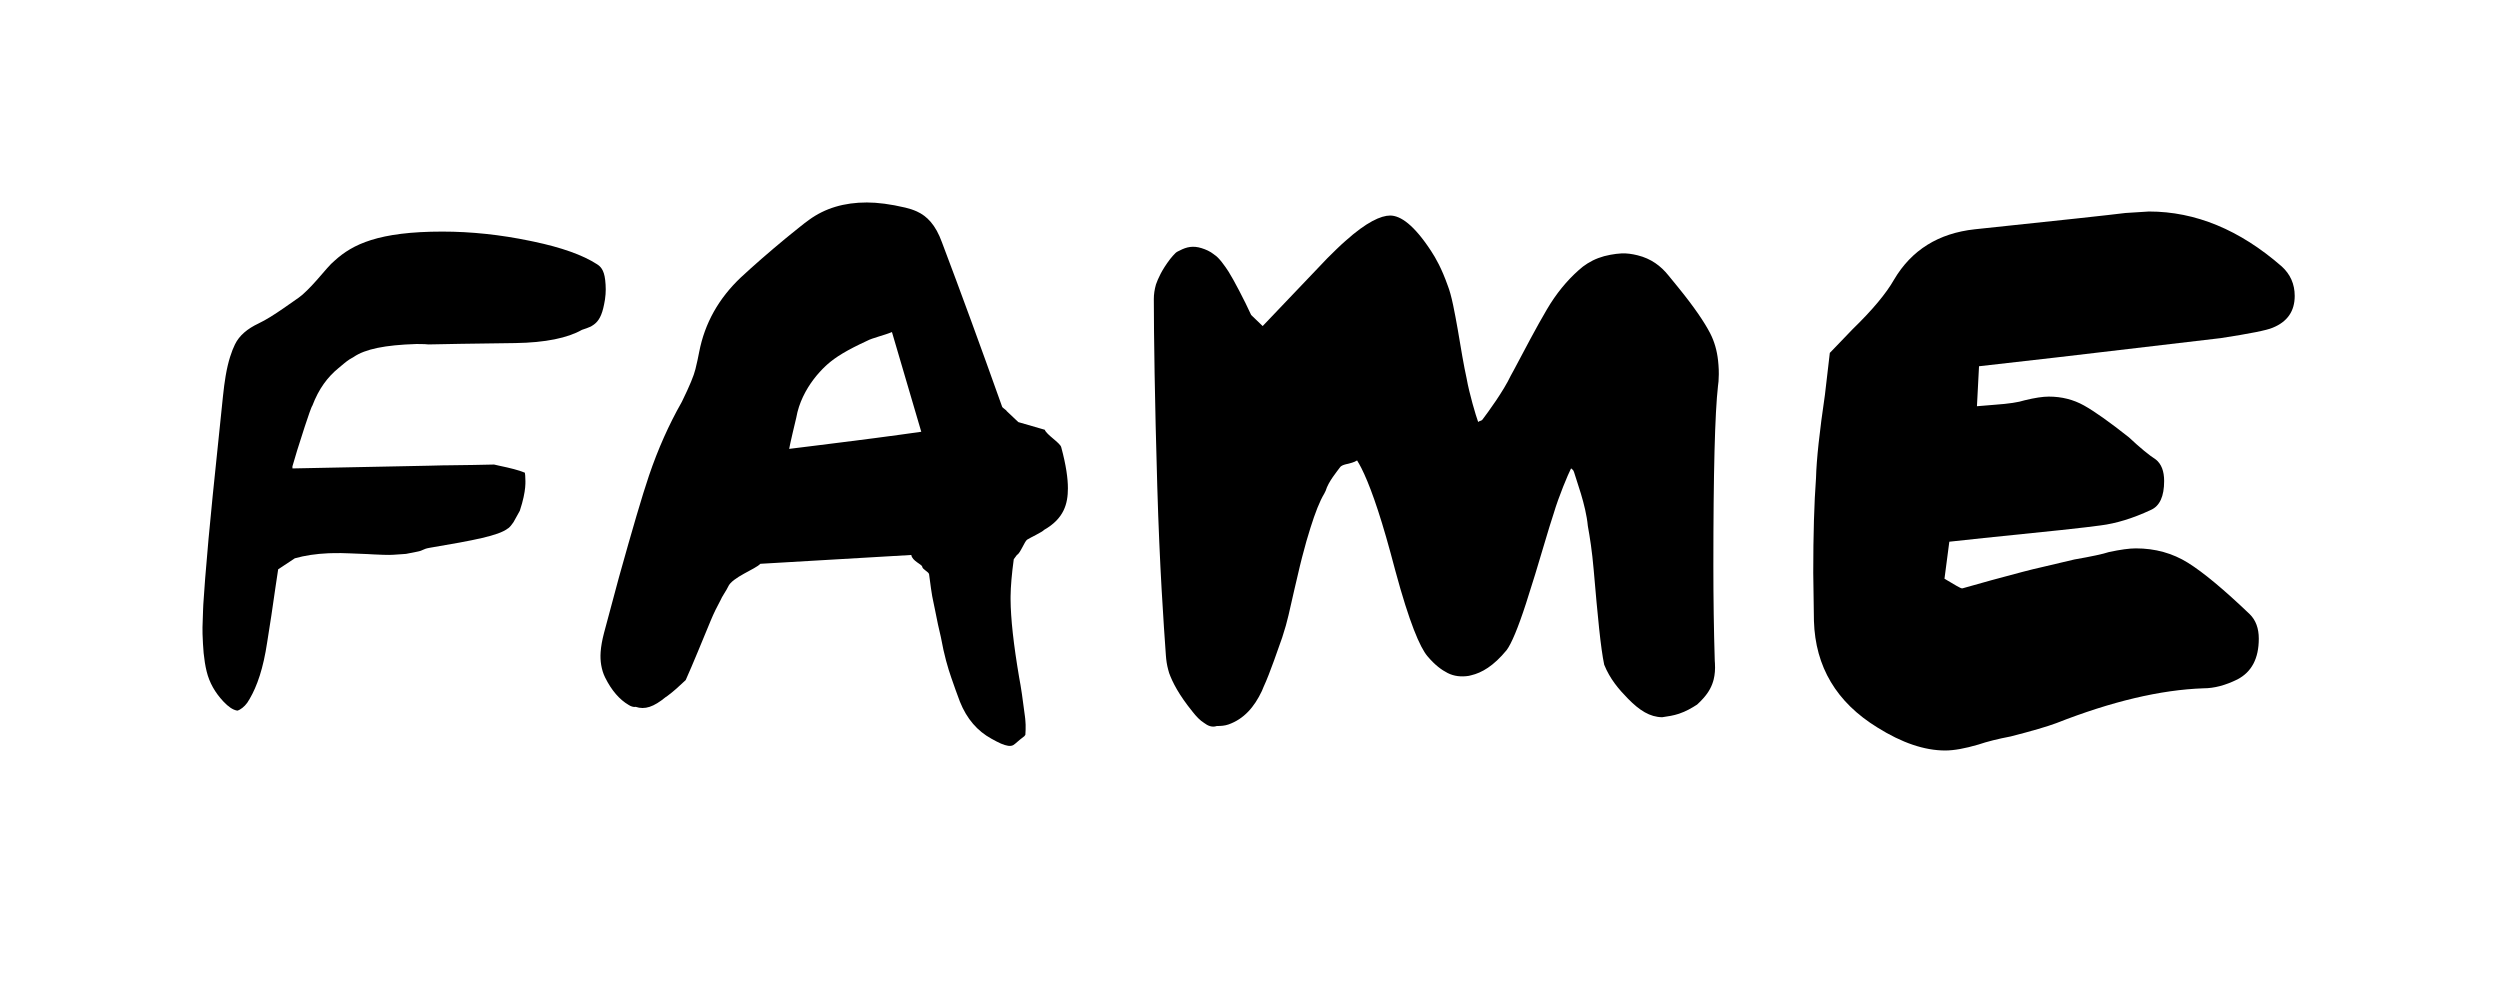 <?xml version="1.0" encoding="UTF-8" standalone="no"?><!DOCTYPE svg PUBLIC "-//W3C//DTD SVG 1.1//EN" "http://www.w3.org/Graphics/SVG/1.1/DTD/svg11.dtd"><svg width="100%" height="100%" viewBox="0 0 420 165" version="1.1" xmlns="http://www.w3.org/2000/svg" xmlns:xlink="http://www.w3.org/1999/xlink" xml:space="preserve" xmlns:serif="http://www.serif.com/" style="fill-rule:evenodd;clip-rule:evenodd;stroke-linejoin:round;stroke-miterlimit:2;"><rect id="Základní" x="0" y="0" width="419.528" height="164.655" style="fill:none;"/><g><path d="M43.433,54.34c1.268,-0.599 2.634,-1.474 4.187,-2.544c0.876,-0.607 1.731,-1.204 2.557,-1.785c0.211,-0.151 0.428,-0.319 0.645,-0.508c0.245,-0.212 0.502,-0.459 0.782,-0.734c0.517,-0.509 1.04,-1.059 1.565,-1.659c0.071,-0.08 0.143,-0.163 0.217,-0.247c0.673,-0.78 1.172,-1.357 1.501,-1.726c0.011,-0.013 0.102,-0.113 0.113,-0.126c0.42,-0.483 0.823,-0.893 1.224,-1.225c3.019,-2.745 7.357,-4.88 18.098,-4.88c4.827,-0 9.781,0.526 14.771,1.566c0.195,0.04 0.39,0.081 0.585,0.123c4.636,0.977 8.192,2.232 10.596,3.78c0.564,0.361 1.194,0.878 1.398,2.669c0.117,1.026 0.14,2.094 -0.027,3.197c0.003,0.012 -0.022,0.127 -0.019,0.138c-0.169,1.028 -0.363,1.857 -0.637,2.519c-0.525,1.27 -1.215,1.643 -1.711,1.952c-0.422,0.191 -0.927,0.38 -1.513,0.565c-2.375,1.357 -6.122,2.147 -11.2,2.222c-7.869,0.118 -11.673,0.145 -14.586,0.229c-0.8,-0.041 -0.281,-0.073 -1.869,-0.071c-0.016,-0 -0.2,0.002 -0.215,0.002c-5.187,0.165 -8.524,0.838 -10.465,2.164c-0.227,0.13 -0.468,0.259 -0.714,0.417c-0.59,0.378 -1.167,0.908 -1.837,1.455c-1.829,1.495 -3.316,3.461 -4.404,6.324c-0.281,0.27 -2.251,6.548 -2.542,7.481l-0.803,2.707l0.002,0.351c0,0 12.06,-0.241 17.856,-0.356c4.489,-0.073 6.664,-0.147 7.363,-0.159c0.158,-0.003 0.317,-0.002 0.474,-0.004c3.547,-0.036 6.3,-0.09 8.176,-0.136c0.302,0.066 0.595,0.14 0.883,0.2c1.837,0.388 3.277,0.738 4.294,1.171c0.059,0.332 0.076,0.638 0.076,0.918c-0.001,0.371 0.245,1.946 -0.926,5.484c-0.026,0.081 -0.433,0.743 -0.461,0.83l-0.605,1.088c-0.186,0.258 -0.613,0.906 -1.017,1.097c-1.529,1.151 -5.498,1.925 -13.024,3.193c-1.296,0.218 -0.979,0.449 -2.19,0.67c-0.631,0.12 -1.238,0.239 -1.822,0.359c-0.278,0.042 -0.893,0.046 -2.173,0.15c-0.096,0.008 -0.273,0.023 -0.657,0.021c-0.465,0.002 -1.309,-0.016 -2.687,-0.086c-0.243,-0.011 -0.538,-0.03 -0.886,-0.051c-0.191,-0.01 -2.713,-0.099 -3.096,-0.125l-1.366,-0.042c-0.537,0 -1.668,-0.004 -2.18,0.028c-2.06,0.089 -3.945,0.372 -5.632,0.845l-2.799,1.851l-0.437,2.905c-0.136,1.12 -1.279,8.717 -1.414,9.381c-0.32,2.132 -0.737,3.983 -1.236,5.548c-0.516,1.62 -1.098,2.89 -1.663,3.86c-0.015,0.025 -0.028,0.051 -0.043,0.077c-0.487,0.915 -1.072,1.464 -1.652,1.799c-0.292,0.169 -0.398,0.182 -0.498,0.155c-0.677,-0.125 -1.438,-0.638 -2.267,-1.526c-1.395,-1.495 -2.341,-3.143 -2.805,-5.039c-0.237,-0.965 -0.396,-2.003 -0.507,-3.098c-0.101,-1.014 -0.133,-2.081 -0.184,-3.197c-0.018,-0.395 -0.03,-1.224 0.091,-4.099c0.01,-0.242 0.019,-0.534 0.039,-0.878c0.073,-1.252 0.183,-2.698 0.309,-4.341c0.647,-8.355 1.745,-18.606 2.994,-30.638c0.13,-1.252 0.276,-2.383 0.451,-3.409c0.43,-2.534 1.027,-4.183 1.559,-5.278c0.733,-1.511 2.09,-2.639 3.963,-3.524" style="fill-rule:nonzero;"/><path d="M197.492,42.502c0.218,-0.214 0.478,-0.298 0.703,-0.416c1.171,-0.619 2.266,-0.838 3.674,-0.395c0.707,0.223 1.405,0.517 2.06,1.036c0.031,0.017 0.078,0.071 0.109,0.088c0.719,0.416 1.79,1.926 2.377,2.849c0.8,1.254 2.678,4.828 3.78,7.254l1.935,1.86l10.858,-11.391c0.808,-0.808 2.29,-2.269 3.019,-2.885c3.581,-3.221 6.012,-4.288 7.534,-4.291c1.771,0.003 4.023,1.589 6.878,5.947c0.797,1.217 1.771,2.916 2.803,5.825c0.29,0.727 0.6,1.822 0.908,3.297c0.535,2.553 1.001,5.392 1.544,8.61c0.247,1.459 0.499,2.641 0.714,3.662c0.461,2.614 1.548,6.262 1.943,7.343c0.199,-0.211 0.52,-0.136 0.731,-0.415c0.947,-1.25 3.531,-4.781 4.749,-7.373c0.158,-0.28 0.32,-0.568 0.478,-0.868c1.996,-3.767 3.787,-7.189 5.589,-10.256c1.557,-2.653 3.363,-4.843 5.349,-6.602c0.463,-0.431 0.958,-0.799 1.473,-1.122c1.133,-0.711 2.407,-1.2 3.847,-1.456c0.638,-0.113 1.264,-0.205 1.879,-0.231c0.869,-0.038 1.763,0.091 2.685,0.318c2.277,0.559 3.907,1.791 5.181,3.376l1.633,1.999c2.703,3.325 4.431,5.875 5.398,7.758c0.693,1.356 1.129,2.867 1.312,4.551c0.027,0.259 0.05,0.51 0.068,0.75c0.047,0.467 0.056,1.062 0.056,1.555c-0.017,0.944 -0.063,1.592 -0.135,1.95c-0.52,4.544 -0.778,14.582 -0.778,30.215c0,5.489 0.078,10.825 0.234,15.969c0.003,0.054 0.009,0.151 0.013,0.204c0.004,0.053 0.011,0.151 0.015,0.205c0.066,1.034 -0.02,1.935 -0.206,2.706c-0.263,1.081 -0.798,2.136 -1.747,3.188c-0.307,0.34 -0.646,0.698 -1.041,1.052c-0.891,0.578 -1.882,1.154 -3.045,1.54c-0.91,0.303 -1.861,0.452 -2.823,0.588c-2.067,-0.037 -3.79,-1.124 -5.748,-3.121c-1.55,-1.583 -3.024,-3.301 -3.994,-5.706c-0.592,-2.824 -1.085,-8.049 -1.763,-15.912c-0.278,-3.227 -0.638,-5.468 -0.986,-7.398c-0.33,-3.569 -1.971,-7.771 -2.317,-9.043c-0.119,-0.436 -0.375,-0.472 -0.496,-0.637c-0.504,0.991 -2.066,4.68 -2.936,7.624c-0.435,1.329 -0.926,2.905 -1.518,4.919c-1.074,3.647 -2.093,6.995 -3.121,10.163c-1.354,4.176 -2.457,6.759 -3.234,7.81c-2.209,2.705 -4.217,3.845 -5.982,4.254c-0.142,0.032 -0.274,0.078 -0.402,0.098c-1.26,0.196 -2.468,0.07 -3.547,-0.48c-0.992,-0.506 -2.113,-1.304 -3.403,-2.839c-1.239,-1.475 -3.023,-5.601 -5.38,-14.336c-0.264,-0.982 -0.528,-1.983 -0.803,-2.996c-2.03,-7.463 -3.665,-11.802 -4.896,-14.241c-0.185,-0.384 -0.56,-1.03 -0.728,-1.3c-1.103,0.685 -2.412,0.509 -2.876,1.162c-0.465,0.653 -1.951,2.383 -2.405,3.94c-0.032,0.112 -0.182,0.303 -0.216,0.434c-0.808,1.342 -1.547,3.268 -2.334,5.767c-0.444,1.409 -0.927,3.045 -1.412,4.966c-0.04,0.118 -0.336,1.367 -0.374,1.5c-0.12,0.409 -1.682,7.247 -1.906,8.242c-0.245,1.085 -0.599,2.328 -1.058,3.733c-0.616,1.692 -2.03,5.953 -3.15,8.344c-0.076,0.161 -0.19,0.497 -0.268,0.649c-1.274,2.698 -3.013,4.702 -5.61,5.619c-0.618,0.216 -1.255,0.255 -1.872,0.259c-0.025,-0.01 -0.065,0.01 -0.09,0.001c-0.813,0.279 -1.533,-0.061 -2.132,-0.517c-0.661,-0.399 -1.331,-1.105 -1.922,-1.866c-2.329,-2.869 -3.39,-4.977 -3.948,-6.507c-0.026,-0.069 -0.052,-0.196 -0.075,-0.265c-0.025,-0.068 -0.053,-0.194 -0.075,-0.261c-0.232,-0.832 -0.343,-1.647 -0.4,-2.441c-0.373,-5.291 -1.05,-14.767 -1.448,-28.43c-0.428,-14.684 -0.568,-25.187 -0.578,-31.448c-0.001,-0.786 0.119,-1.604 0.361,-2.453l-0,-0.001c0.358,-0.988 0.944,-2.376 2.39,-4.274c0.281,-0.368 0.62,-0.723 0.898,-1.006" style="fill-rule:nonzero;"/><path d="M306.597,66.254l0.812,-6.964l3.829,-3.981c3.327,-3.233 5.648,-6.011 6.965,-8.334c2.939,-4.974 7.465,-7.792 13.576,-8.456c14.236,-1.494 22.669,-2.405 25.3,-2.737c2.475,-0.166 3.79,-0.249 3.946,-0.249c7.813,0 15.241,3.069 22.281,9.204c1.47,1.327 2.206,2.985 2.206,4.975c-0,2.571 -1.239,4.354 -3.713,5.349c-0.928,0.415 -3.832,0.995 -8.705,1.742l-27.504,3.234l-13.113,1.492l-0.349,6.716l3.017,-0.249c2.322,-0.165 3.984,-0.414 4.991,-0.747c1.7,-0.414 3.055,-0.621 4.061,-0.621c2.166,-0 4.138,0.498 5.919,1.492c1.78,0.995 4.293,2.78 7.543,5.349c1.857,1.74 3.366,2.985 4.526,3.732c0.929,0.745 1.393,1.948 1.393,3.605c-0,2.572 -0.736,4.189 -2.205,4.851c-3.017,1.411 -5.842,2.282 -8.471,2.612c-2.322,0.333 -8.861,1.039 -19.613,2.115l-5.802,0.622l-0.814,6.219c1.779,1.078 2.745,1.617 2.901,1.617l0.117,0l4.875,-1.368c4.254,-1.161 6.962,-1.866 8.124,-2.114l5.801,-1.369c2.862,-0.498 4.796,-0.912 5.803,-1.245c1.933,-0.414 3.442,-0.621 4.526,-0.621c3.25,-0 6.168,0.808 8.762,2.425c2.591,1.617 6.052,4.5 10.385,8.644c1.006,0.996 1.51,2.364 1.51,4.106c0,3.316 -1.201,5.596 -3.597,6.841c-2.013,0.995 -3.908,1.492 -5.686,1.492c-7.197,0.248 -15.435,2.198 -24.72,5.846c-1.548,0.581 -4.101,1.327 -7.66,2.238c-2.166,0.414 -3.985,0.87 -5.453,1.369c-2.245,0.662 -4.103,0.995 -5.571,0.995c-3.481,-0 -7.274,-1.287 -11.374,-3.856c-6.886,-4.229 -10.444,-10.199 -10.676,-17.911l-0.115,-8.084c-0,-6.385 0.153,-11.692 0.464,-15.92c0.076,-3.067 0.58,-7.754 1.508,-14.056" style="fill-rule:nonzero;"/><path d="M124.497,46.578c2.136,-1.985 4.616,-4.148 7.398,-6.452c0.153,-0.128 0.884,-0.719 1.041,-0.848l1.519,-1.221c0.257,-0.213 1.187,-0.942 1.462,-1.12c2.7,-1.963 5.904,-2.921 9.716,-2.921c1.773,-0 3.939,0.268 6.47,0.865c0.663,0.156 1.307,0.364 1.923,0.641c1.691,0.761 3.155,2.239 4.216,5.173c3.123,8.249 6.506,17.489 10.119,27.642c0.068,0.191 0.71,0.548 0.779,0.74l1.94,1.837l4.444,1.287c0.28,0.825 2.575,2.195 2.759,2.913c0.835,3.076 1.126,5.313 1.126,6.916c-0,2.605 -0.657,5.084 -3.984,6.981c-0.35,0.397 -2.38,1.332 -2.863,1.65c-0.432,0.283 -1.171,2.339 -1.709,2.558c-0.177,0.251 -0.358,0.496 -0.54,0.732c-0.34,2.506 -0.517,4.567 -0.534,6.23c-0.002,0.171 -0.002,0.342 -0.001,0.51c0.022,3.23 0.496,7.555 1.436,13.09c0.002,0.017 0.02,0.109 0.023,0.126c0.279,1.437 0.598,3.594 0.953,6.44c0.006,0.049 0.031,0.257 0.037,0.307c0.001,0.005 0.006,0.026 0.006,0.031c0.013,0.117 0.024,0.259 0.035,0.433c0.017,0.155 0.033,0.366 0.04,0.641c0.018,0.613 -0.011,1.165 -0.044,1.687c-0.045,0.081 -0.103,0.16 -0.173,0.235c-1.12,0.845 -1.442,1.236 -1.826,1.475c-0.485,0.302 -1.224,0.142 -2.108,-0.235c-0.478,-0.204 -1.007,-0.496 -1.609,-0.827c-2.318,-1.274 -4.11,-3.285 -5.282,-6.218c-0.489,-1.278 -0.962,-2.626 -1.45,-4.032c-0.564,-1.619 -1.196,-3.771 -1.735,-6.745c-0.011,-0.034 -0.031,-0.167 -0.043,-0.201c-0.282,-1.136 -0.599,-2.622 -0.956,-4.456c-0.073,-0.25 -0.223,-1.179 -0.296,-1.434c-0.189,-0.664 -0.582,-3.56 -0.696,-4.528c-0.05,-0.419 -1.117,-0.809 -1.158,-1.287c-0.033,-0.373 -1.71,-0.963 -1.827,-1.958l-25.371,1.484c-0.737,0.868 -4.773,2.283 -5.409,3.855c-0.17,0.425 -1.106,1.778 -1.269,2.254c-0.568,1.039 -1.129,2.169 -1.643,3.408c-1.572,3.794 -2.929,7.145 -4.212,10.018c-1.078,1.024 -2.072,1.929 -3.035,2.636c-0.103,0.075 -0.216,0.132 -0.313,0.212c-2.045,1.672 -3.496,2.167 -5.072,1.643c-0.343,0.093 -0.841,-0.1 -1.185,-0.33c-1.484,-0.868 -2.841,-2.39 -3.939,-4.613c-0.328,-0.662 -0.529,-1.358 -0.653,-2.085c-0.113,-0.673 -0.147,-1.389 -0.094,-2.166c0.065,-0.945 0.256,-2.015 0.565,-3.198c0.02,-0.075 0.093,-0.353 0.114,-0.429l2.338,-8.717c0.017,-0.06 0.081,-0.295 0.098,-0.356c2.192,-7.852 3.854,-13.537 5.002,-16.929c1.53,-4.515 3.377,-8.622 5.443,-12.263c0.011,-0.022 0.068,-0.124 0.079,-0.147c0.011,-0.023 0.063,-0.128 0.074,-0.15c1.242,-2.537 1.955,-4.274 2.212,-5.337c0.279,-1.108 0.465,-2.038 0.632,-2.895c0.941,-4.857 3.278,-9.001 7.03,-12.552m21.207,10.664c-3.407,1.574 -5.29,2.715 -6.758,4.024c-0.08,0.071 -0.158,0.144 -0.235,0.216c-1.302,1.22 -2.77,2.987 -3.804,5.178c-0.508,1.07 -0.908,2.243 -1.127,3.499c-0.12,0.452 -1.119,4.708 -1.195,5.252c0.755,-0.092 4.139,-0.512 4.816,-0.597c0.677,-0.085 3.657,-0.457 4.257,-0.535c3.822,-0.477 7.017,-0.894 9.514,-1.24c0.3,-0.04 3.335,-0.464 3.605,-0.502l-2.463,-8.376l-2.463,-8.378c-1.199,0.518 -3.34,1.009 -4.147,1.459" style="fill-rule:nonzero;"/></g></svg>